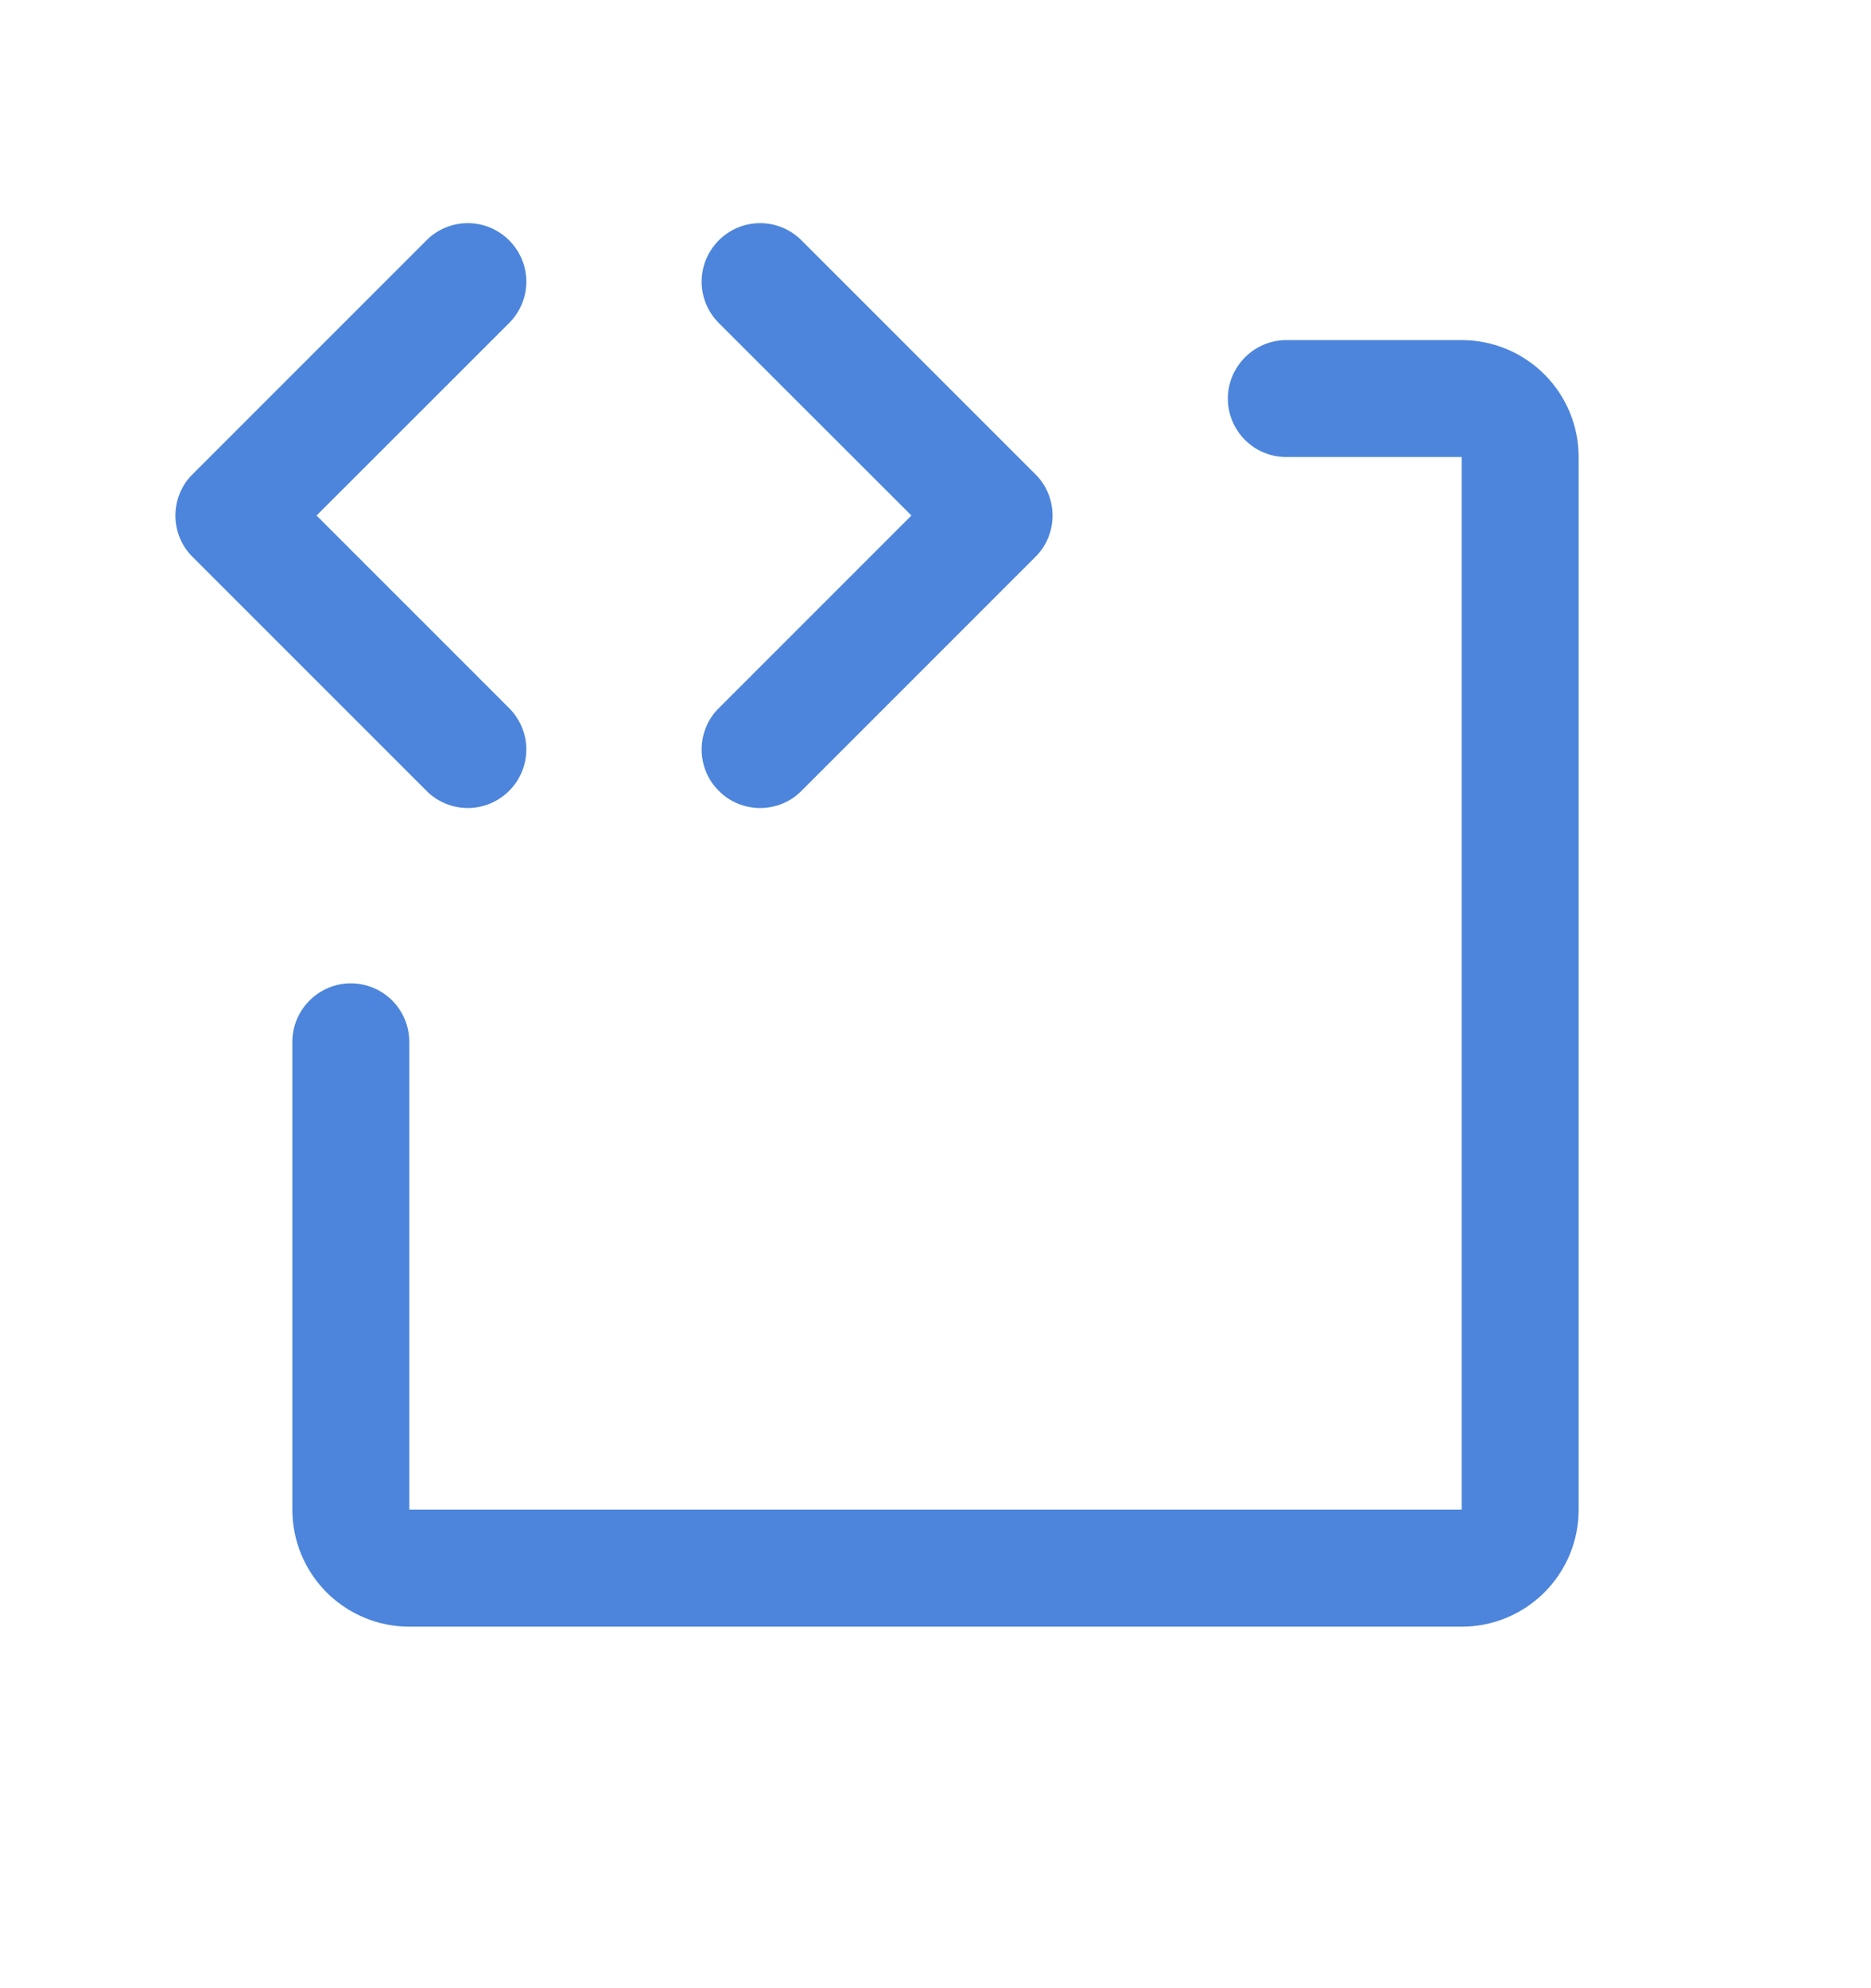 <svg width="16" height="17" viewBox="0 0 16 17" fill="none" xmlns="http://www.w3.org/2000/svg">
<path d="M3.647 6.762L1.647 4.762C1.6 4.716 1.563 4.661 1.538 4.6C1.513 4.539 1.5 4.474 1.5 4.408C1.5 4.343 1.513 4.278 1.538 4.217C1.563 4.156 1.6 4.101 1.647 4.055L3.647 2.055C3.74 1.961 3.868 1.908 4 1.908C4.133 1.908 4.26 1.961 4.354 2.055C4.448 2.149 4.501 2.276 4.501 2.408C4.501 2.541 4.448 2.668 4.354 2.762L2.707 4.408L4.354 6.055C4.448 6.149 4.501 6.276 4.501 6.408C4.501 6.541 4.448 6.668 4.354 6.762C4.26 6.856 4.133 6.909 4 6.909C3.868 6.909 3.74 6.856 3.647 6.762ZM6.147 6.762C6.193 6.809 6.248 6.846 6.309 6.871C6.37 6.896 6.435 6.909 6.5 6.909C6.566 6.909 6.631 6.896 6.692 6.871C6.753 6.846 6.808 6.809 6.854 6.762L8.854 4.762C8.901 4.716 8.938 4.661 8.963 4.6C8.988 4.539 9.001 4.474 9.001 4.408C9.001 4.343 8.988 4.278 8.963 4.217C8.938 4.156 8.901 4.101 8.854 4.055L6.854 2.055C6.76 1.961 6.633 1.908 6.5 1.908C6.368 1.908 6.24 1.961 6.147 2.055C6.053 2.149 6 2.276 6 2.408C6 2.541 6.053 2.668 6.147 2.762L7.794 4.408L6.147 6.055C6.1 6.101 6.063 6.156 6.038 6.217C6.013 6.278 6 6.343 6 6.408C6 6.474 6.013 6.539 6.038 6.6C6.063 6.661 6.1 6.716 6.147 6.762ZM12.5 2.908H11C10.868 2.908 10.741 2.961 10.647 3.055C10.553 3.149 10.5 3.276 10.5 3.408C10.5 3.541 10.553 3.668 10.647 3.762C10.741 3.856 10.868 3.908 11 3.908H12.5V12.909H3.5V8.908C3.5 8.776 3.448 8.649 3.354 8.555C3.26 8.461 3.133 8.408 3 8.408C2.868 8.408 2.741 8.461 2.647 8.555C2.553 8.649 2.5 8.776 2.5 8.908V12.909C2.5 13.174 2.606 13.428 2.793 13.616C2.981 13.803 3.235 13.909 3.5 13.909H12.5C12.766 13.909 13.02 13.803 13.207 13.616C13.395 13.428 13.5 13.174 13.5 12.909V3.908C13.5 3.643 13.395 3.389 13.207 3.201C13.02 3.014 12.766 2.908 12.5 2.908Z" fill="#0052CC" fill-opacity="0.7"/>
</svg>
